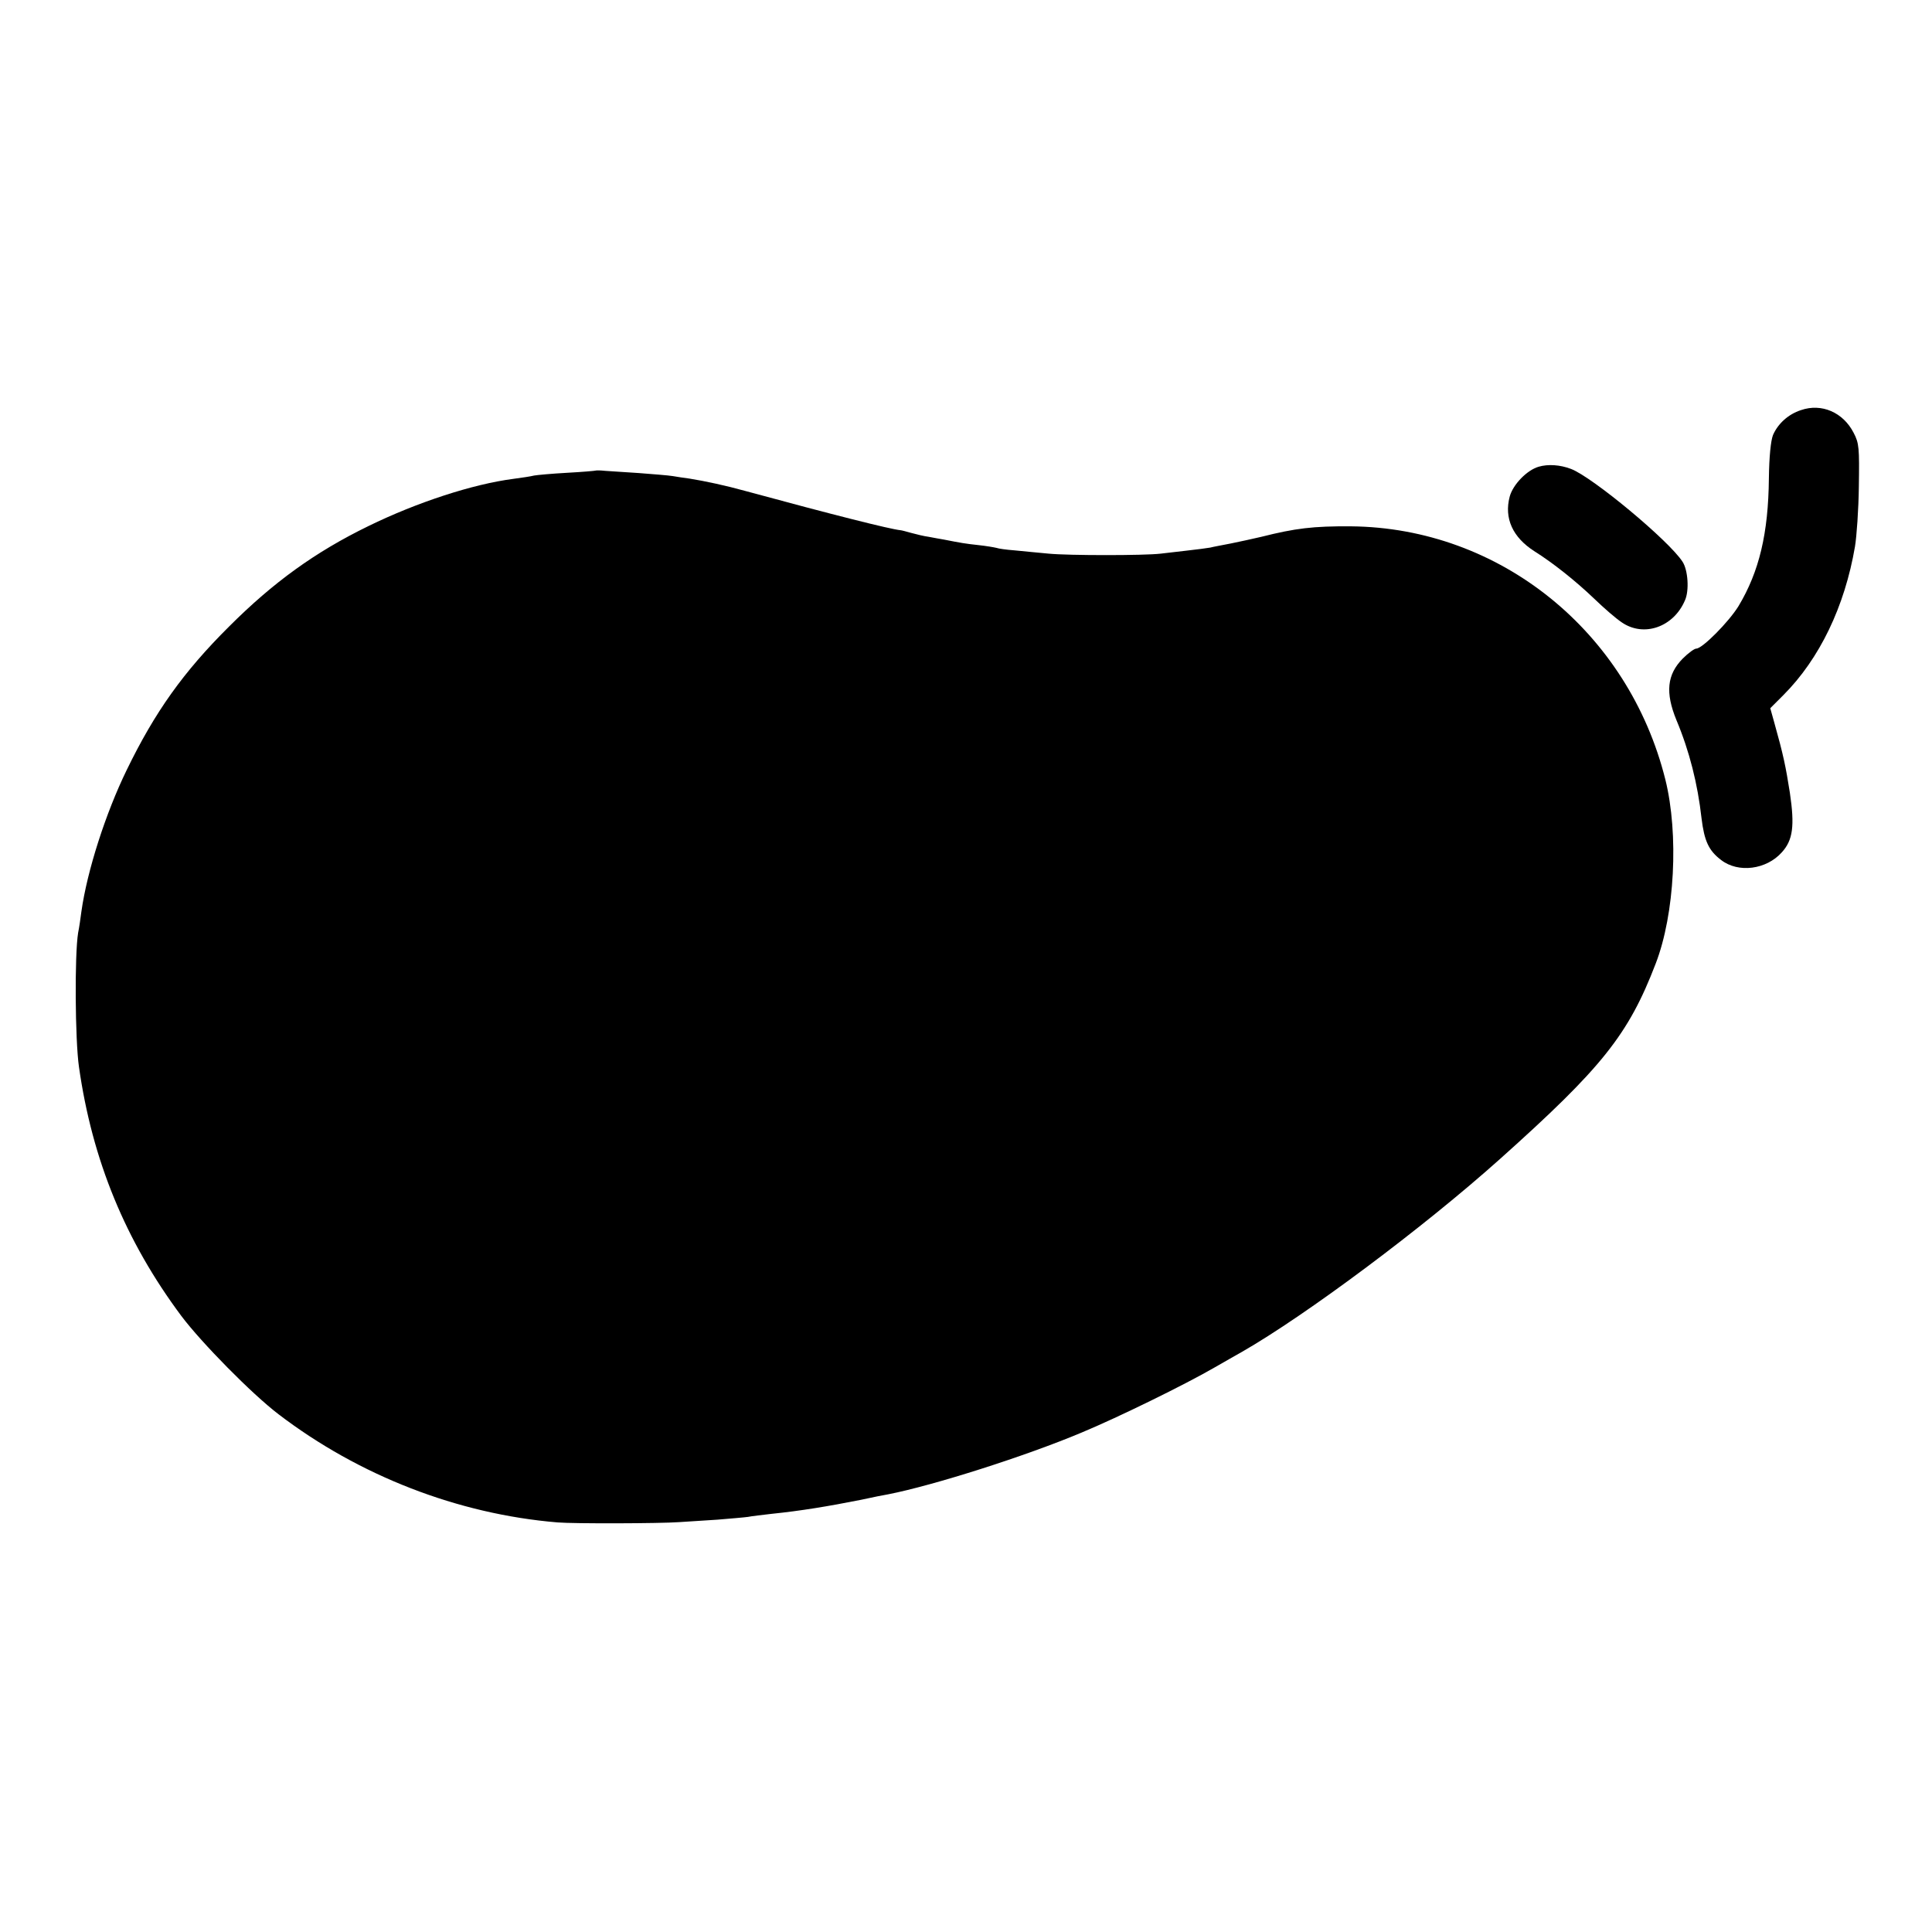 <?xml version="1.0" standalone="no"?>
<!DOCTYPE svg PUBLIC "-//W3C//DTD SVG 20010904//EN"
 "http://www.w3.org/TR/2001/REC-SVG-20010904/DTD/svg10.dtd">
<svg version="1.0" xmlns="http://www.w3.org/2000/svg"
 width="700pt" height="700pt" viewBox="0 0 700 700"
 preserveAspectRatio="xMidYMid meet">
<g transform="translate(0,700) scale(0.1,-0.1)"
fill="#000000" stroke="none">
<path d="M6525 5514 c-46 -15 -83 -49 -101 -90 -8 -20 -14 -78 -15 -157 -2
-200 -35 -338 -110 -463 -35 -57 -131 -154 -153 -154 -7 0 -29 -16 -49 -36
-57 -58 -64 -123 -23 -223 47 -112 77 -231 91 -356 10 -82 26 -117 71 -151 62
-48 164 -35 220 28 40 44 47 95 29 216 -15 95 -23 135 -57 256 l-14 50 47 47
c132 132 223 322 260 539 6 36 13 134 14 218 2 139 1 156 -19 194 -38 74 -116
108 -191 82z"/>
<path d="M5575 5309 c-42 -12 -93 -64 -105 -108 -21 -79 11 -148 89 -198 67
-42 149 -107 218 -173 34 -33 78 -71 99 -85 80 -55 188 -17 229 80 16 35 11
110 -9 140 -50 77 -327 307 -404 336 -39 15 -83 18 -117 8z"/>
<path d="M2158 5295 c-2 -1 -48 -5 -103 -8 -55 -3 -109 -8 -120 -10 -11 -3
-45 -8 -75 -12 -147 -19 -349 -85 -525 -171 -193 -94 -345 -204 -505 -364
-166 -165 -269 -310 -371 -520 -76 -156 -143 -364 -164 -512 -3 -23 -8 -59
-12 -78 -13 -80 -11 -387 3 -485 48 -339 169 -632 371 -903 73 -97 255 -282
352 -356 292 -223 650 -362 1011 -392 59 -5 370 -4 440 1 30 2 93 6 140 9 47
4 96 8 110 10 14 3 52 7 85 11 107 11 204 27 325 51 41 9 86 18 99 20 163 32
497 138 701 224 132 55 371 172 480 235 36 21 81 46 100 57 232 133 657 450
935 699 370 331 465 450 564 708 69 179 84 468 35 666 -134 537 -600 913
-1139 918 -137 1 -202 -7 -325 -38 -30 -7 -80 -18 -110 -24 -30 -6 -64 -12
-75 -15 -11 -2 -49 -7 -85 -11 -36 -4 -78 -9 -95 -11 -60 -7 -332 -7 -405 0
-41 4 -97 9 -125 12 -27 2 -57 6 -65 9 -8 2 -37 7 -65 10 -47 5 -64 8 -125 20
-14 2 -38 7 -55 10 -16 2 -45 9 -63 14 -18 5 -36 10 -40 10 -38 4 -241 55
-561 142 -72 20 -147 36 -203 45 -16 2 -43 6 -60 9 -18 3 -73 7 -123 11 -49 3
-104 7 -122 8 -18 2 -33 2 -35 1z"/>
</g>
</svg>
